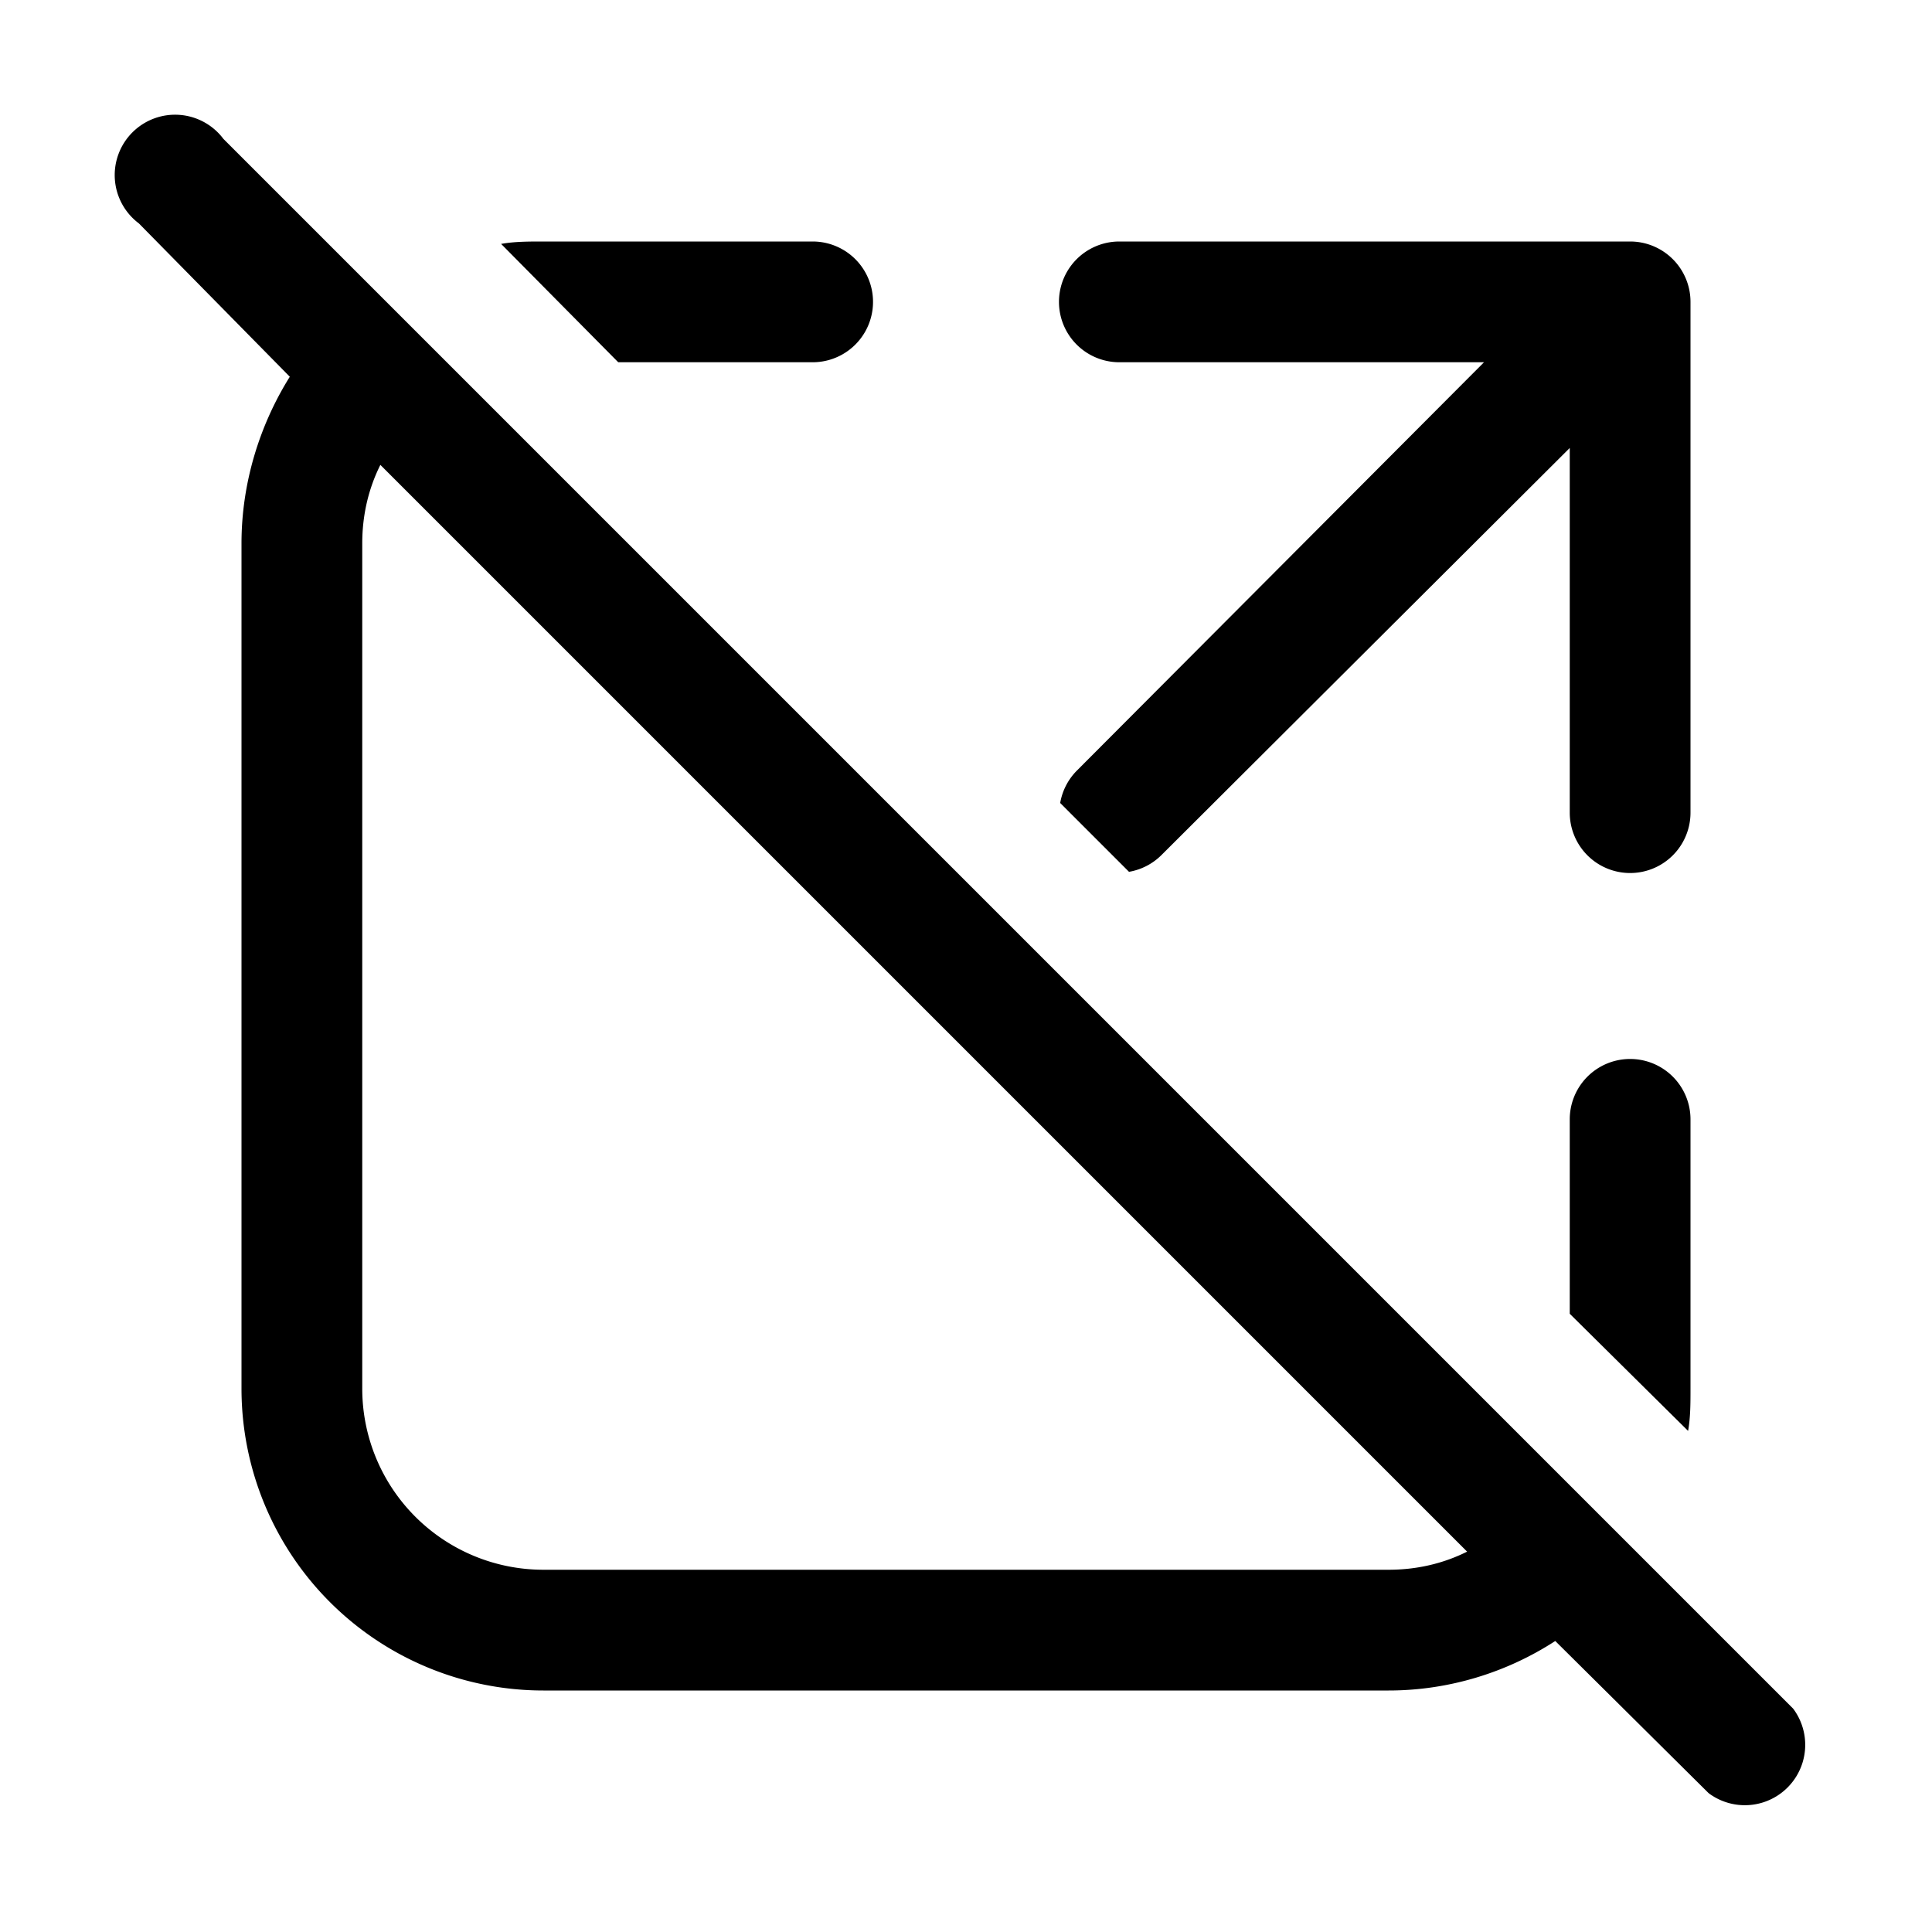 <svg width="16" height="16" viewBox="0 0 16 16" xmlns="http://www.w3.org/2000/svg"><path d="m12.88 13.59 1.27 1.26a.5.5 0 0 0 .7-.7l-13-13a.5.5 0 1 0-.7.7L2.4 3.12C2.15 3.52 2 4 2 4.5v7A2.5 2.5 0 0 0 4.5 14h7c.5 0 .98-.15 1.38-.41Zm-.73-.74c-.2.1-.42.15-.65.15h-7A1.5 1.5 0 0 1 3 11.5v-7c0-.23.05-.45.15-.65l9 9Zm-3.37-6.2.57.57a.5.5 0 0 0 .27-.14L13 3.71v3.02a.5.5 0 0 0 1 0V2.5a.5.5 0 0 0-.5-.5H9.27a.5.5 0 0 0 0 1h3.02L8.92 6.38a.5.5 0 0 0-.14.27Zm5.2 5.2-.98-.97V9.27a.5.5 0 0 1 1 0v2.23c0 .12 0 .24-.02.35ZM4.15 2.02l.97.98h1.61a.5.5 0 0 0 0-1H4.5c-.12 0-.24 0-.35.02Z"/></svg>
